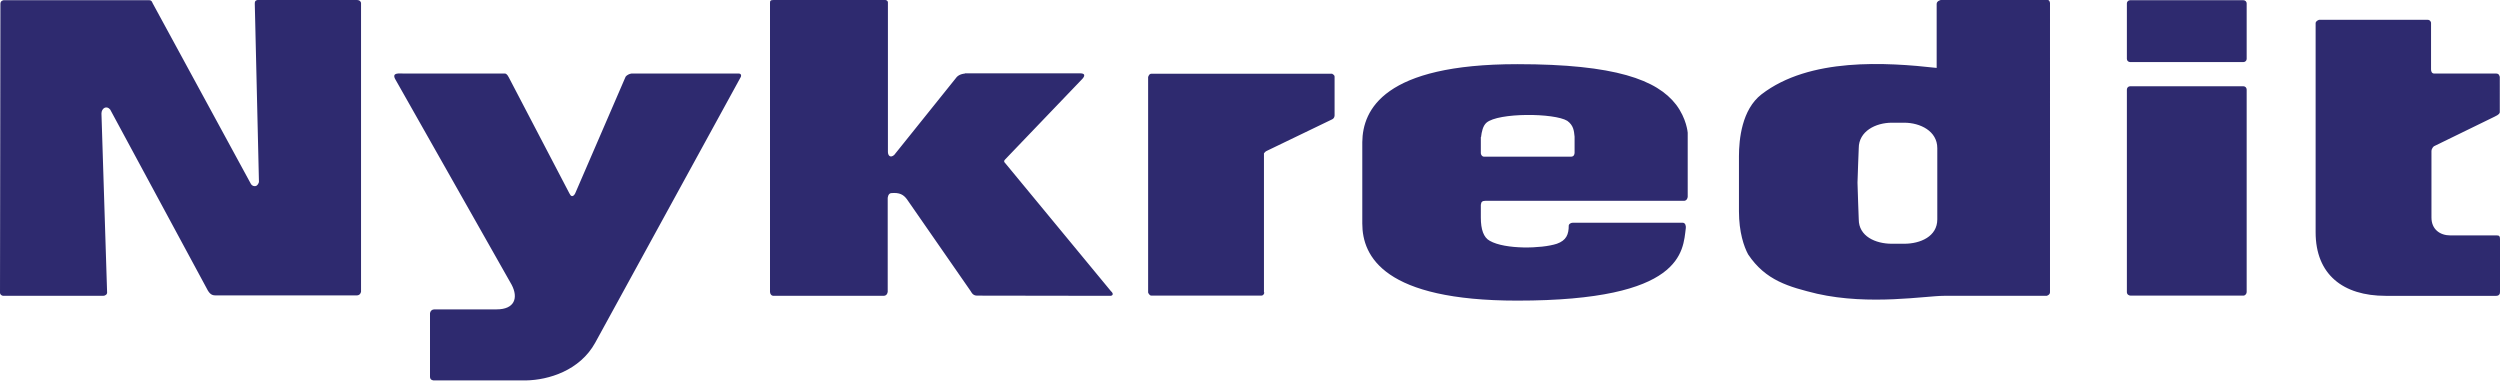 <svg xmlns="http://www.w3.org/2000/svg" xmlns:xlink="http://www.w3.org/1999/xlink" version="1.1" id="Layer_1" x="0px" y="0px" width="120px" height="18.27px" viewBox="0 0 120 18.27" xml:space="preserve"> <path fill="#2E2A6F" d="M0,14.06L0.02,0.18c0-0.16,0.16-0.17,0.16-0.17h6.97C7.3,0,7.32,0.16,7.33,0.16l4.72,8.68 c0.05,0.08,0.16,0.12,0.25,0.08c0.09-0.04,0.13-0.18,0.13-0.18l-0.2-8.56c0-0.11,0.02-0.16,0.13-0.18h4.77c0.19,0,0.2,0.15,0.2,0.14 v13.86c0,0-0.02,0.18-0.21,0.18l-6.72,0c-0.15,0-0.28,0-0.42-0.23L5.29,5.26C5.11,5.04,4.87,5.2,4.87,5.45l0.27,8.56 c0.02,0.12-0.09,0.19-0.19,0.19l-4.79,0C0.08,14.2,0,14.13,0,14.06 M27.61,9.28c0,0-0.14,0.3-0.28,0l-2.91-5.57 c-0.03-0.05-0.07-0.15-0.17-0.18h-4.86c-0.22,0-0.58-0.06-0.43,0.25l5.6,9.89c0.33,0.63,0.14,1.18-0.72,1.18h-2.99 c-0.11,0-0.19,0.07-0.21,0.18v3.06c0,0.17,0.18,0.17,0.18,0.17h4.43c1.08-0.02,2.58-0.47,3.32-1.81l6.99-12.76 c0.06-0.16-0.11-0.17-0.11-0.16h-5.14c-0.09,0.01-0.22,0.07-0.28,0.15L27.61,9.28z M46.32,3.53c0,0-0.24,0.01-0.39,0.16l-3.01,3.75 c-0.19,0.16-0.3,0.02-0.3-0.15V0.15C42.64,0,42.47-0.01,42.47,0h-5.34c-0.15,0-0.17,0.04-0.17,0.14v13.87 c0,0.09,0.06,0.19,0.17,0.19l5.28,0c0.19,0,0.2-0.2,0.2-0.2V9.51c0,0,0.01-0.22,0.16-0.24c0.42-0.04,0.6,0.08,0.76,0.29l3.06,4.41 c0.04,0.06,0.1,0.22,0.31,0.22l6.41,0.01c0.06,0,0.19-0.07,0.01-0.23l-5.07-6.14c-0.07-0.06-0.07-0.12,0.01-0.19l3.68-3.84 c0,0,0.29-0.28-0.1-0.28H46.32z M60.67,14.04V7.36c0.03-0.02,0.05-0.09,0.16-0.13l3.11-1.5c0.13-0.06,0.12-0.2,0.12-0.2V3.68 c0-0.1-0.13-0.13-0.11-0.14h-8.69c-0.11,0-0.15,0.16-0.15,0.16v10.34c0,0,0.05,0.15,0.16,0.15h5.27c0.13,0,0.15-0.15,0.15-0.15 M71.09,6.58c0.03-0.26,0.09-0.54,0.26-0.69c0.57-0.49,3.26-0.47,3.88-0.09c0.3,0.22,0.32,0.47,0.35,0.76v0.77 c0,0.09-0.04,0.19-0.17,0.19h-4.19c-0.06,0-0.14-0.07-0.14-0.18V6.58z M71.09,9.81c0-0.12,0.07-0.17,0.2-0.17h9.54 c0.12,0,0.18-0.12,0.18-0.2V6.37c0,0-0.05-0.68-0.56-1.35c-0.91-1.18-2.9-1.94-7.62-1.94c-6.4,0-7.42,2.18-7.44,3.74v3.91 c0,1.59,1.06,3.7,7.44,3.7c7.98,0,7.95-2.37,8.09-3.49c0.01-0.1-0.02-0.25-0.16-0.25H75.5c-0.12,0-0.2,0.08-0.2,0.13 c0,0.44-0.12,0.72-0.57,0.88c-0.73,0.24-2.48,0.28-3.22-0.14c-0.3-0.16-0.43-0.55-0.43-1.11V9.81z M111.15,11.15 c0,2.03,1.32,3.05,3.36,3.05h5.31c0.13,0,0.19-0.09,0.18-0.2v-2.53c0-0.12-0.03-0.17-0.14-0.17h-2.24c-0.5,0-0.91-0.29-0.91-0.86 V7.26c0-0.15,0.12-0.24,0.12-0.24l2.91-1.42c0.22-0.1,0.25-0.17,0.25-0.22V3.69c-0.02-0.05-0.03-0.16-0.18-0.16h-2.98 c-0.11-0.01-0.14-0.11-0.14-0.2V1.09c0,0-0.02-0.14-0.17-0.14h-5.2c0,0-0.15,0.04-0.17,0.15V11.15z M92.99,10.53 c0,0.82-0.81,1.17-1.59,1.17h-0.59c-0.79,0-1.59-0.36-1.59-1.17c0,0-0.06-1.6-0.06-1.76c0-0.16,0.06-1.66,0.06-1.66 c0-0.81,0.81-1.22,1.59-1.22h0.59c0.77,0,1.59,0.4,1.59,1.22V10.53z M98.4,0.15c0,0-0.01-0.16-0.12-0.15h-5.12 c0,0-0.2,0.04-0.2,0.19v3.07c-2.42-0.27-6.1-0.51-8.41,1.27c-0.94,0.73-1.08,2.15-1.08,2.97v2.64c0,1.01,0.24,1.7,0.44,2.07 c0.84,1.26,1.96,1.56,3.31,1.89c2.53,0.57,5.21,0.1,6.09,0.1l4.93,0c0,0,0.16-0.04,0.16-0.17V0.15z M107.84,4.3 c0-0.09-0.07-0.16-0.16-0.16h-5.43c-0.09,0-0.16,0.07-0.16,0.16v9.72c0,0.11,0.09,0.17,0.18,0.17h5.41c0.09,0,0.16-0.09,0.16-0.17 V4.3z M107.84,0.16c0-0.08-0.07-0.15-0.16-0.15h-5.43c-0.09,0-0.16,0.07-0.16,0.15v2.67c0,0.08,0.07,0.15,0.16,0.15h5.43 c0.09,0,0.16-0.07,0.16-0.15V0.16z"></path> </svg>